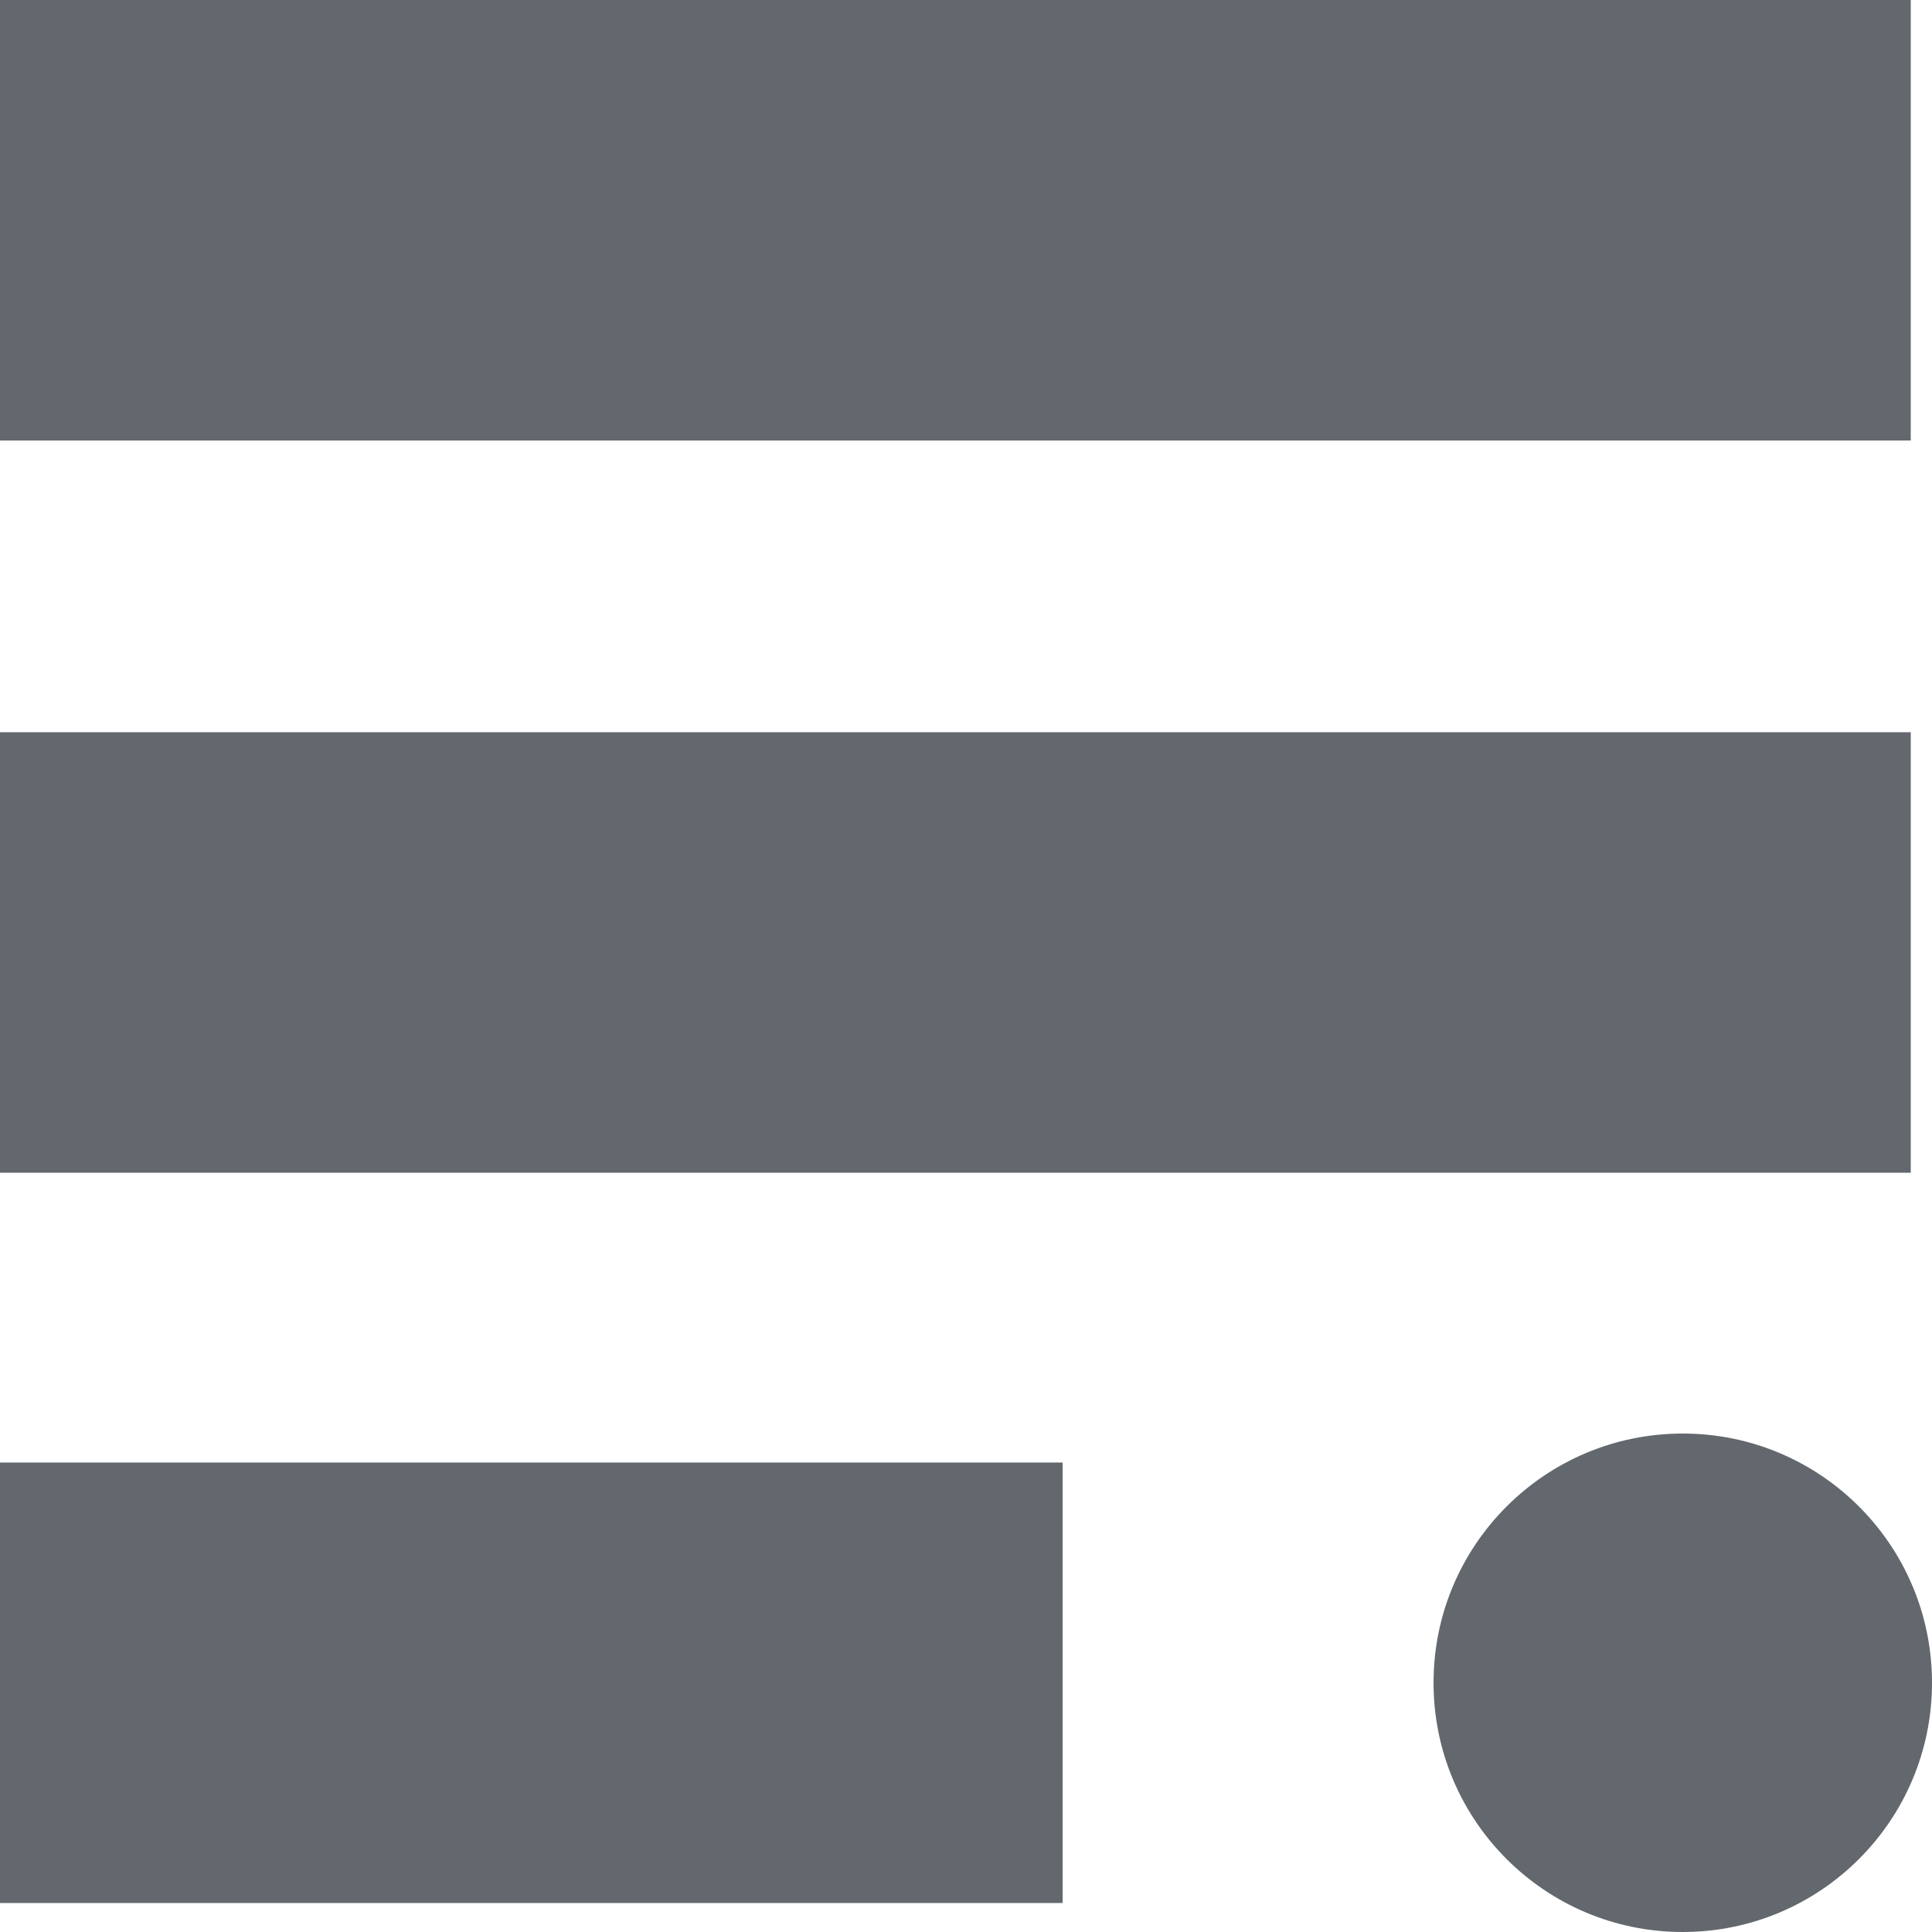 <?xml version="1.0" encoding="utf-8"?>
<!-- Generator: Adobe Illustrator 27.0.0, SVG Export Plug-In . SVG Version: 6.00 Build 0)  -->
<svg version="1.1" id="Layer_1" xmlns="http://www.w3.org/2000/svg" xmlns:xlink="http://www.w3.org/1999/xlink" x="0px" y="0px"
	 viewBox="0 0 100 100" style="enable-background:new 0 0 100 100;" xml:space="preserve">
<style type="text/css">
	.st0{fill:#62686D;}
</style>
<g>
	<g>
		<g>
			<rect class="st0" width="98.9" height="22.8"/>
		</g>
		<g>
			<rect y="37.9" class="st0" width="98.9" height="22.8"/>
		</g>
		<g>
			<rect y="75.7" class="st0" width="55" height="22.8"/>
		</g>
		<g>
			<ellipse class="st0" cx="87.1" cy="87.1" rx="12.9" ry="12.9"/>
		</g>
	</g>
</g>
</svg>
